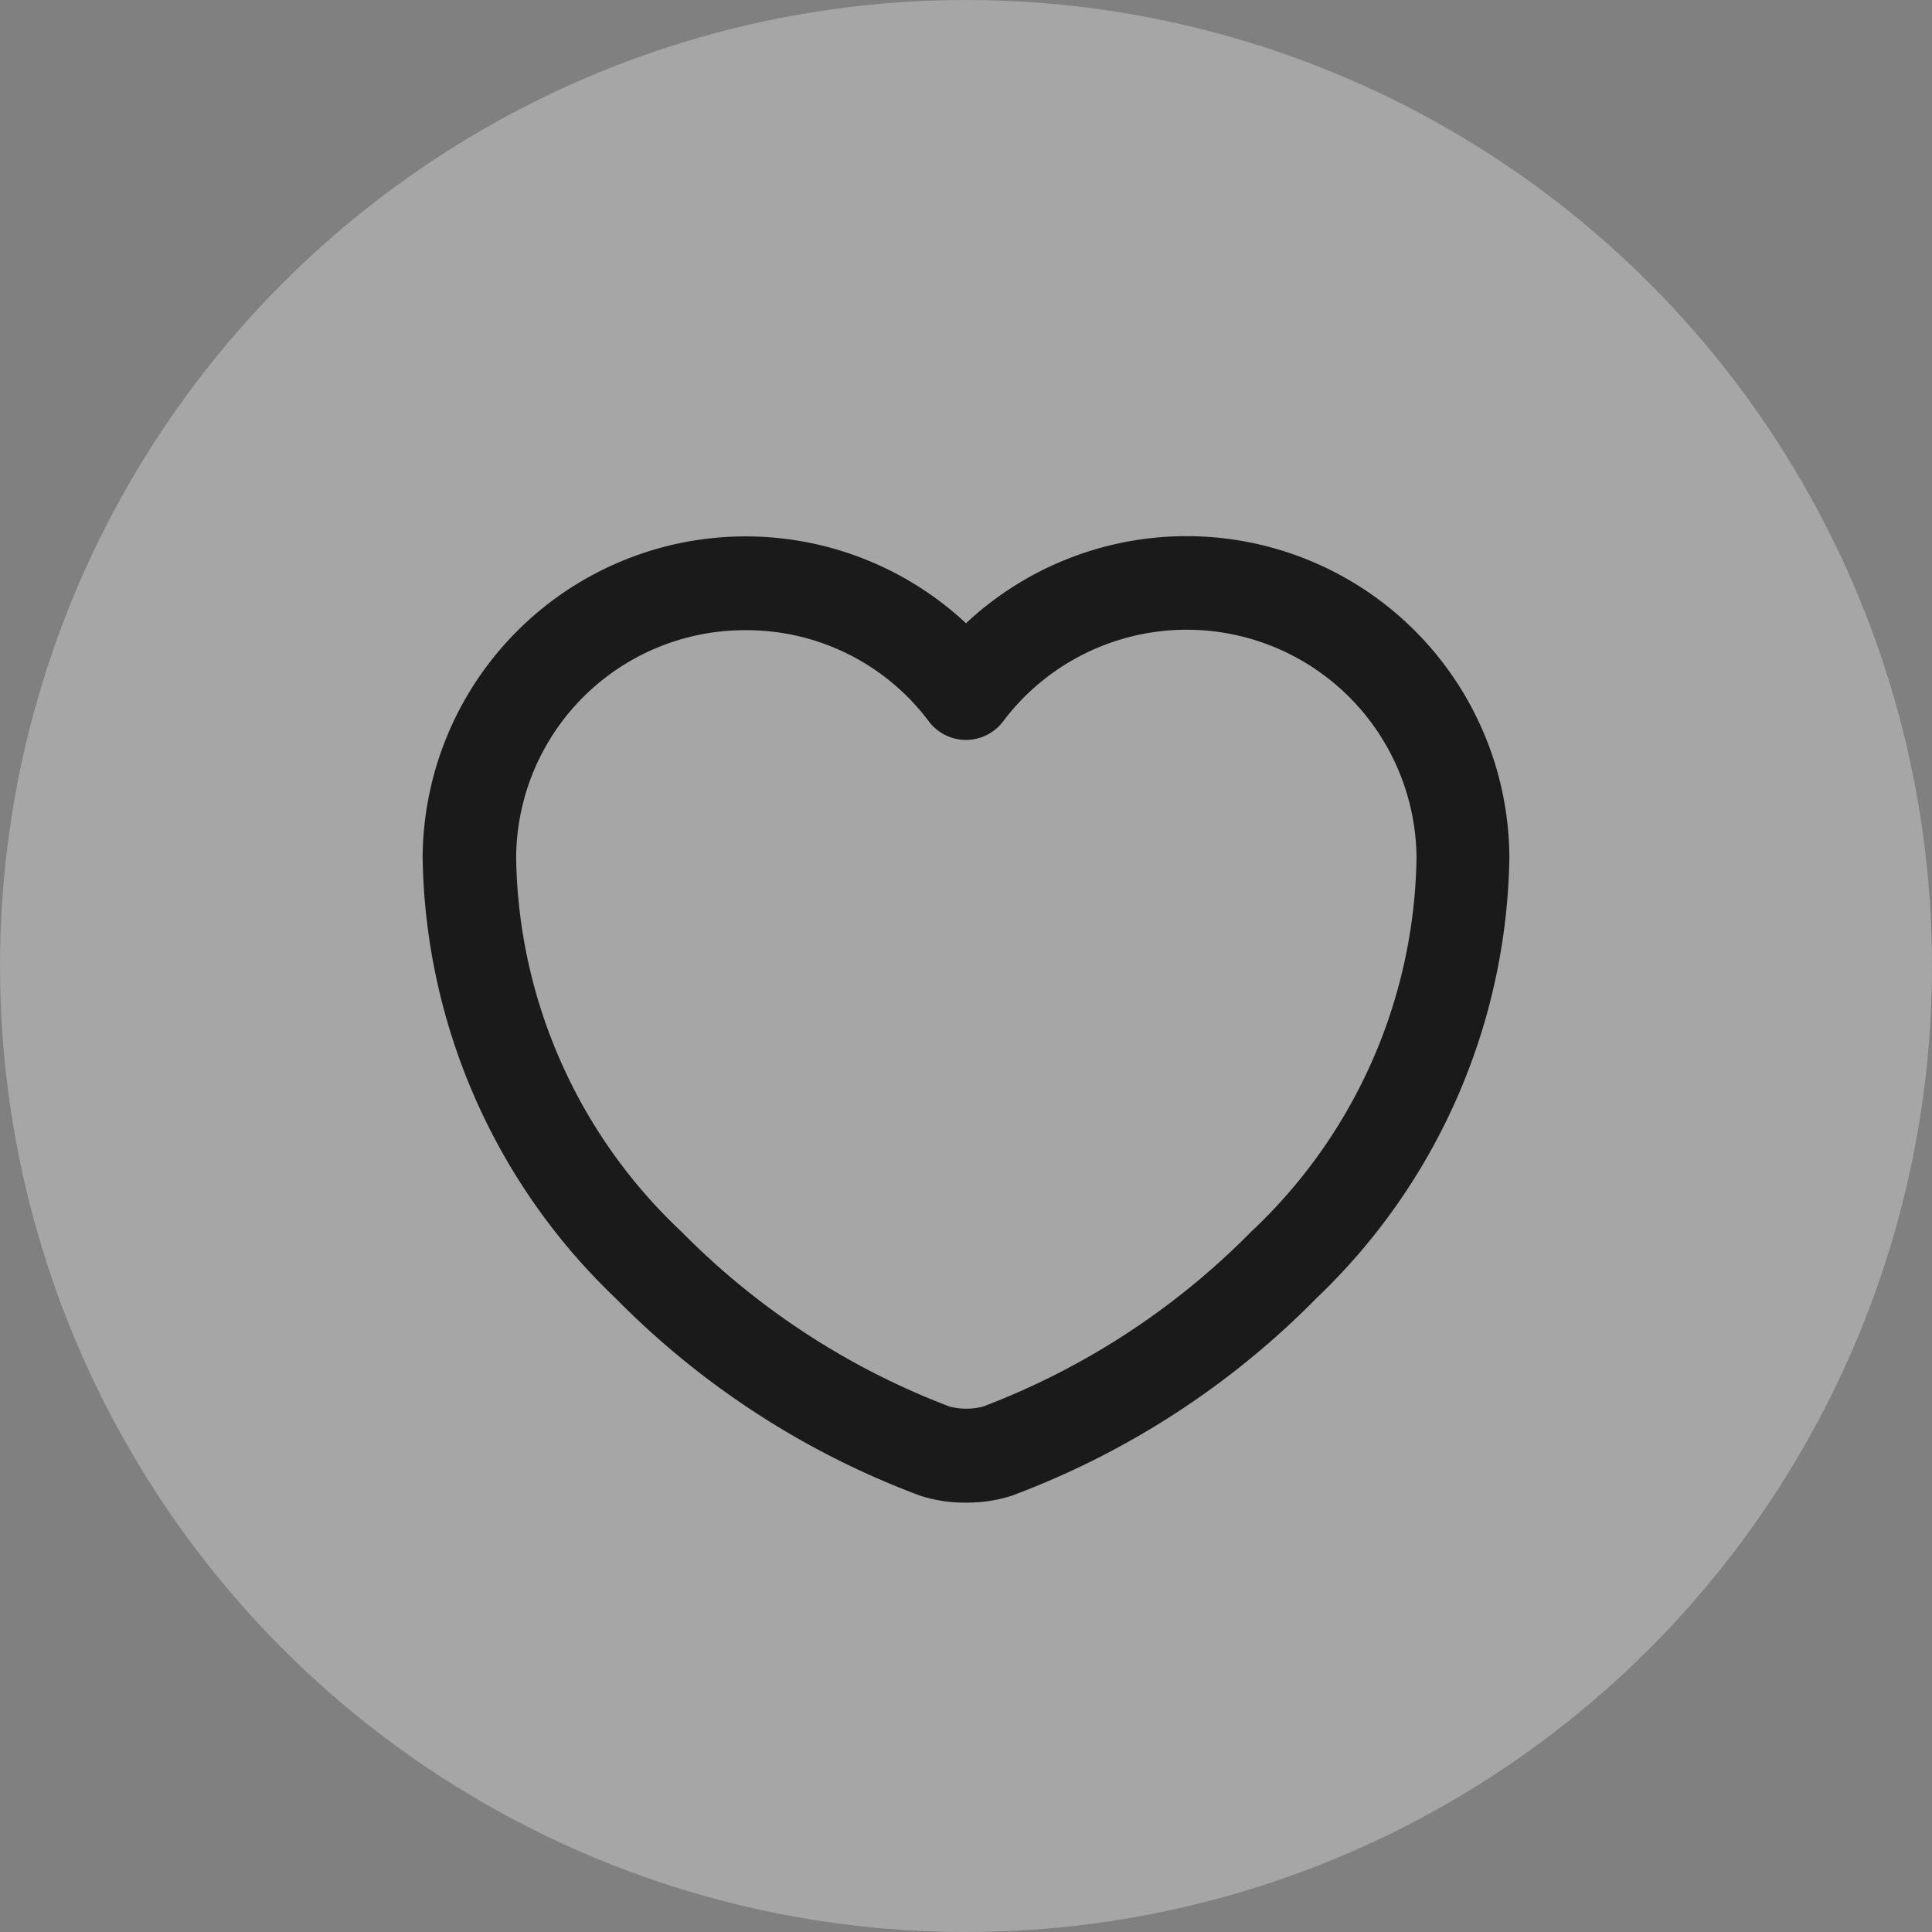 <svg id="cta-icone-coeur" xmlns="http://www.w3.org/2000/svg" width="32" height="32" viewBox="0 0 32 32">
  <rect x="0" y="0" width="32" height="32" fill="#808080" stroke="none"/>
  <circle id="Ellipse_3" data-name="Ellipse 3" cx="16" cy="16" r="16" fill="#fff" opacity="0.3"/>
  <g id="icone-coeur-s" transform="translate(6.999 7.888)">
    <rect id="Rectangle_17524" data-name="Rectangle 17524" width="18" height="18" fill="none"/>
    <path id="heart" d="M10.25,18.35a2.4,2.4,0,0,1-.759-.115,13.882,13.882,0,0,1-5.052-3.278,10.294,10.294,0,0,1-3.188-7.3,5.35,5.35,0,0,1,9-3.872,5.347,5.347,0,0,1,9,3.872,10.294,10.294,0,0,1-3.188,7.3,13.882,13.882,0,0,1-5.052,3.278A2.4,2.4,0,0,1,10.25,18.35ZM6.6,3.9a3.788,3.788,0,0,0-3.8,3.764,8.663,8.663,0,0,0,2.74,6.2,12.429,12.429,0,0,0,4.452,2.9l.007,0a1.108,1.108,0,0,0,.515,0l.007,0a12.429,12.429,0,0,0,4.452-2.9,8.663,8.663,0,0,0,2.74-6.2A3.806,3.806,0,0,0,10.866,5.41a.77.77,0,0,1-1.231,0A3.769,3.769,0,0,0,6.6,3.9Z" transform="translate(-1.25 -1.35)" fill="#1a1a1a"/>
  </g>
</svg>
